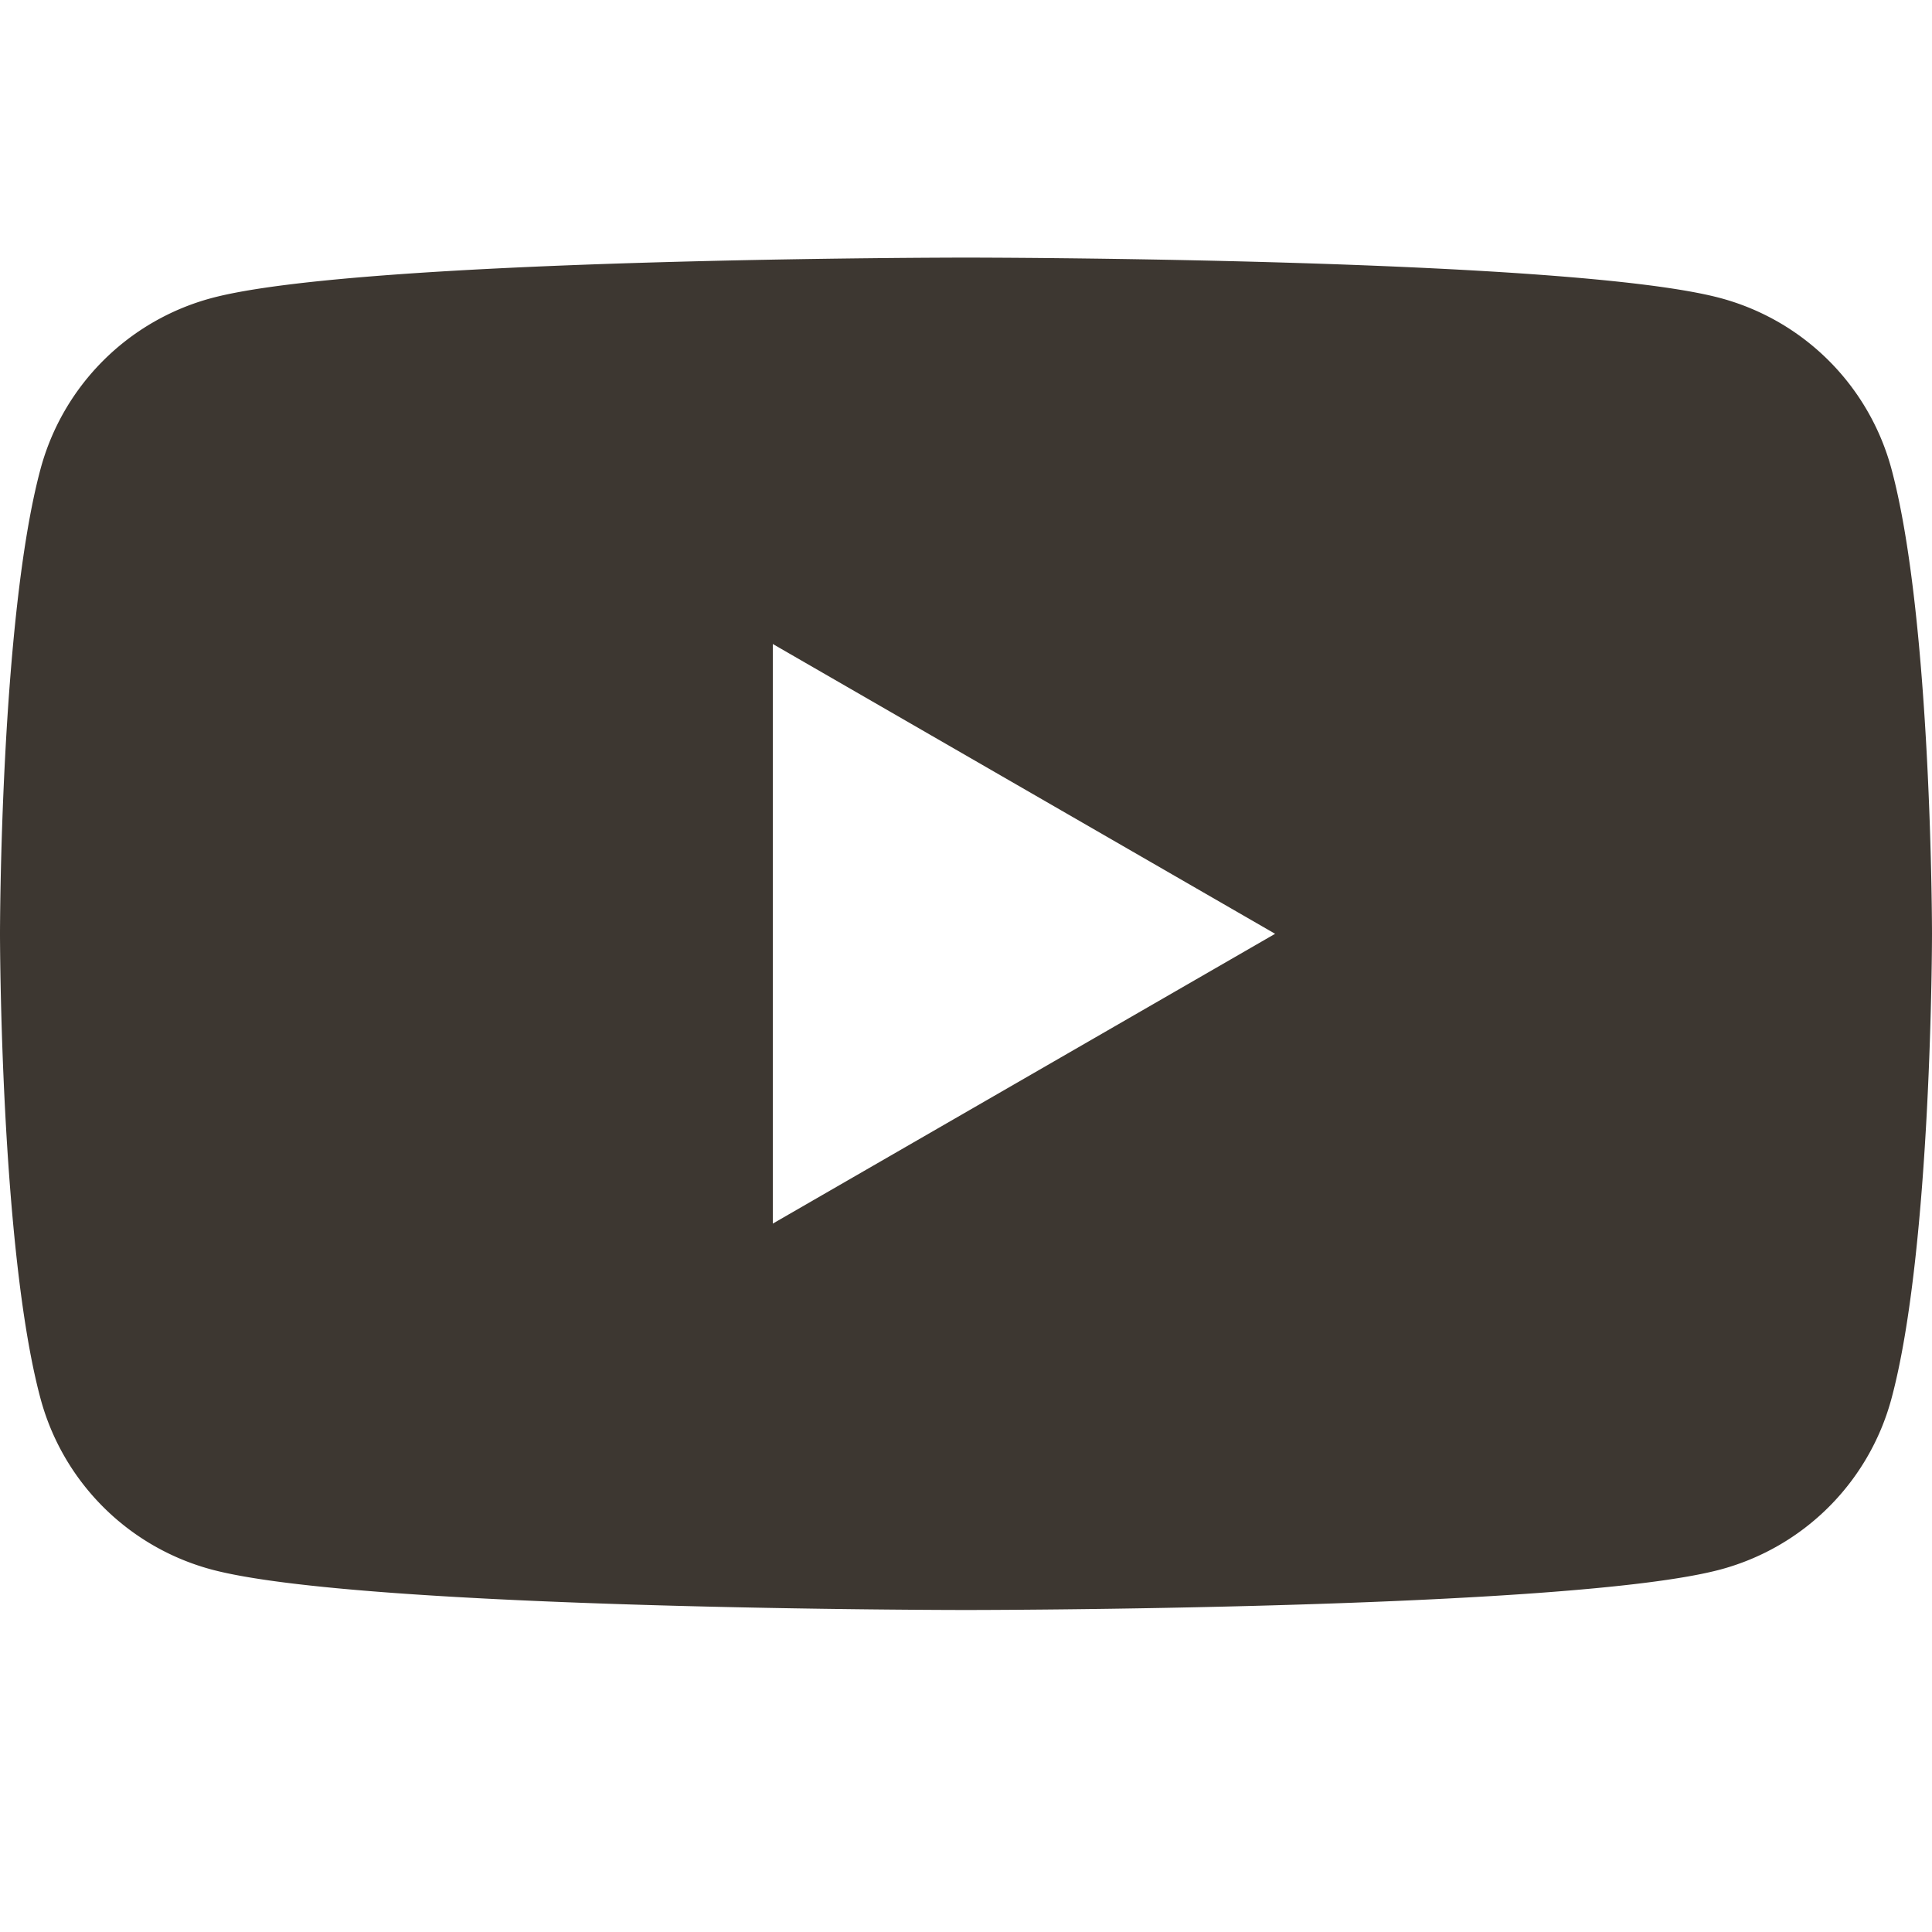 <svg xmlns="http://www.w3.org/2000/svg" fill="none" viewBox="0 0 30 30">
    <path fill="#3D3731"
          d="M12 19v-9l7.8 4.5L12 19zM29.37 7.28a3.76 3.76 0 00-2.65-2.65C24.38 4 15 4 15 4s-9.38 0-11.72.63A3.76 3.76 0 00.63 7.28C0 9.62 0 14.5 0 14.5s0 4.88.63 7.22a3.76 3.76 0 002.65 2.65C5.62 25 15 25 15 25s9.38 0 11.72-.63a3.76 3.76 0 002.65-2.65c.63-2.34.63-7.22.63-7.22s0-4.88-.63-7.22z"/>
</svg>
